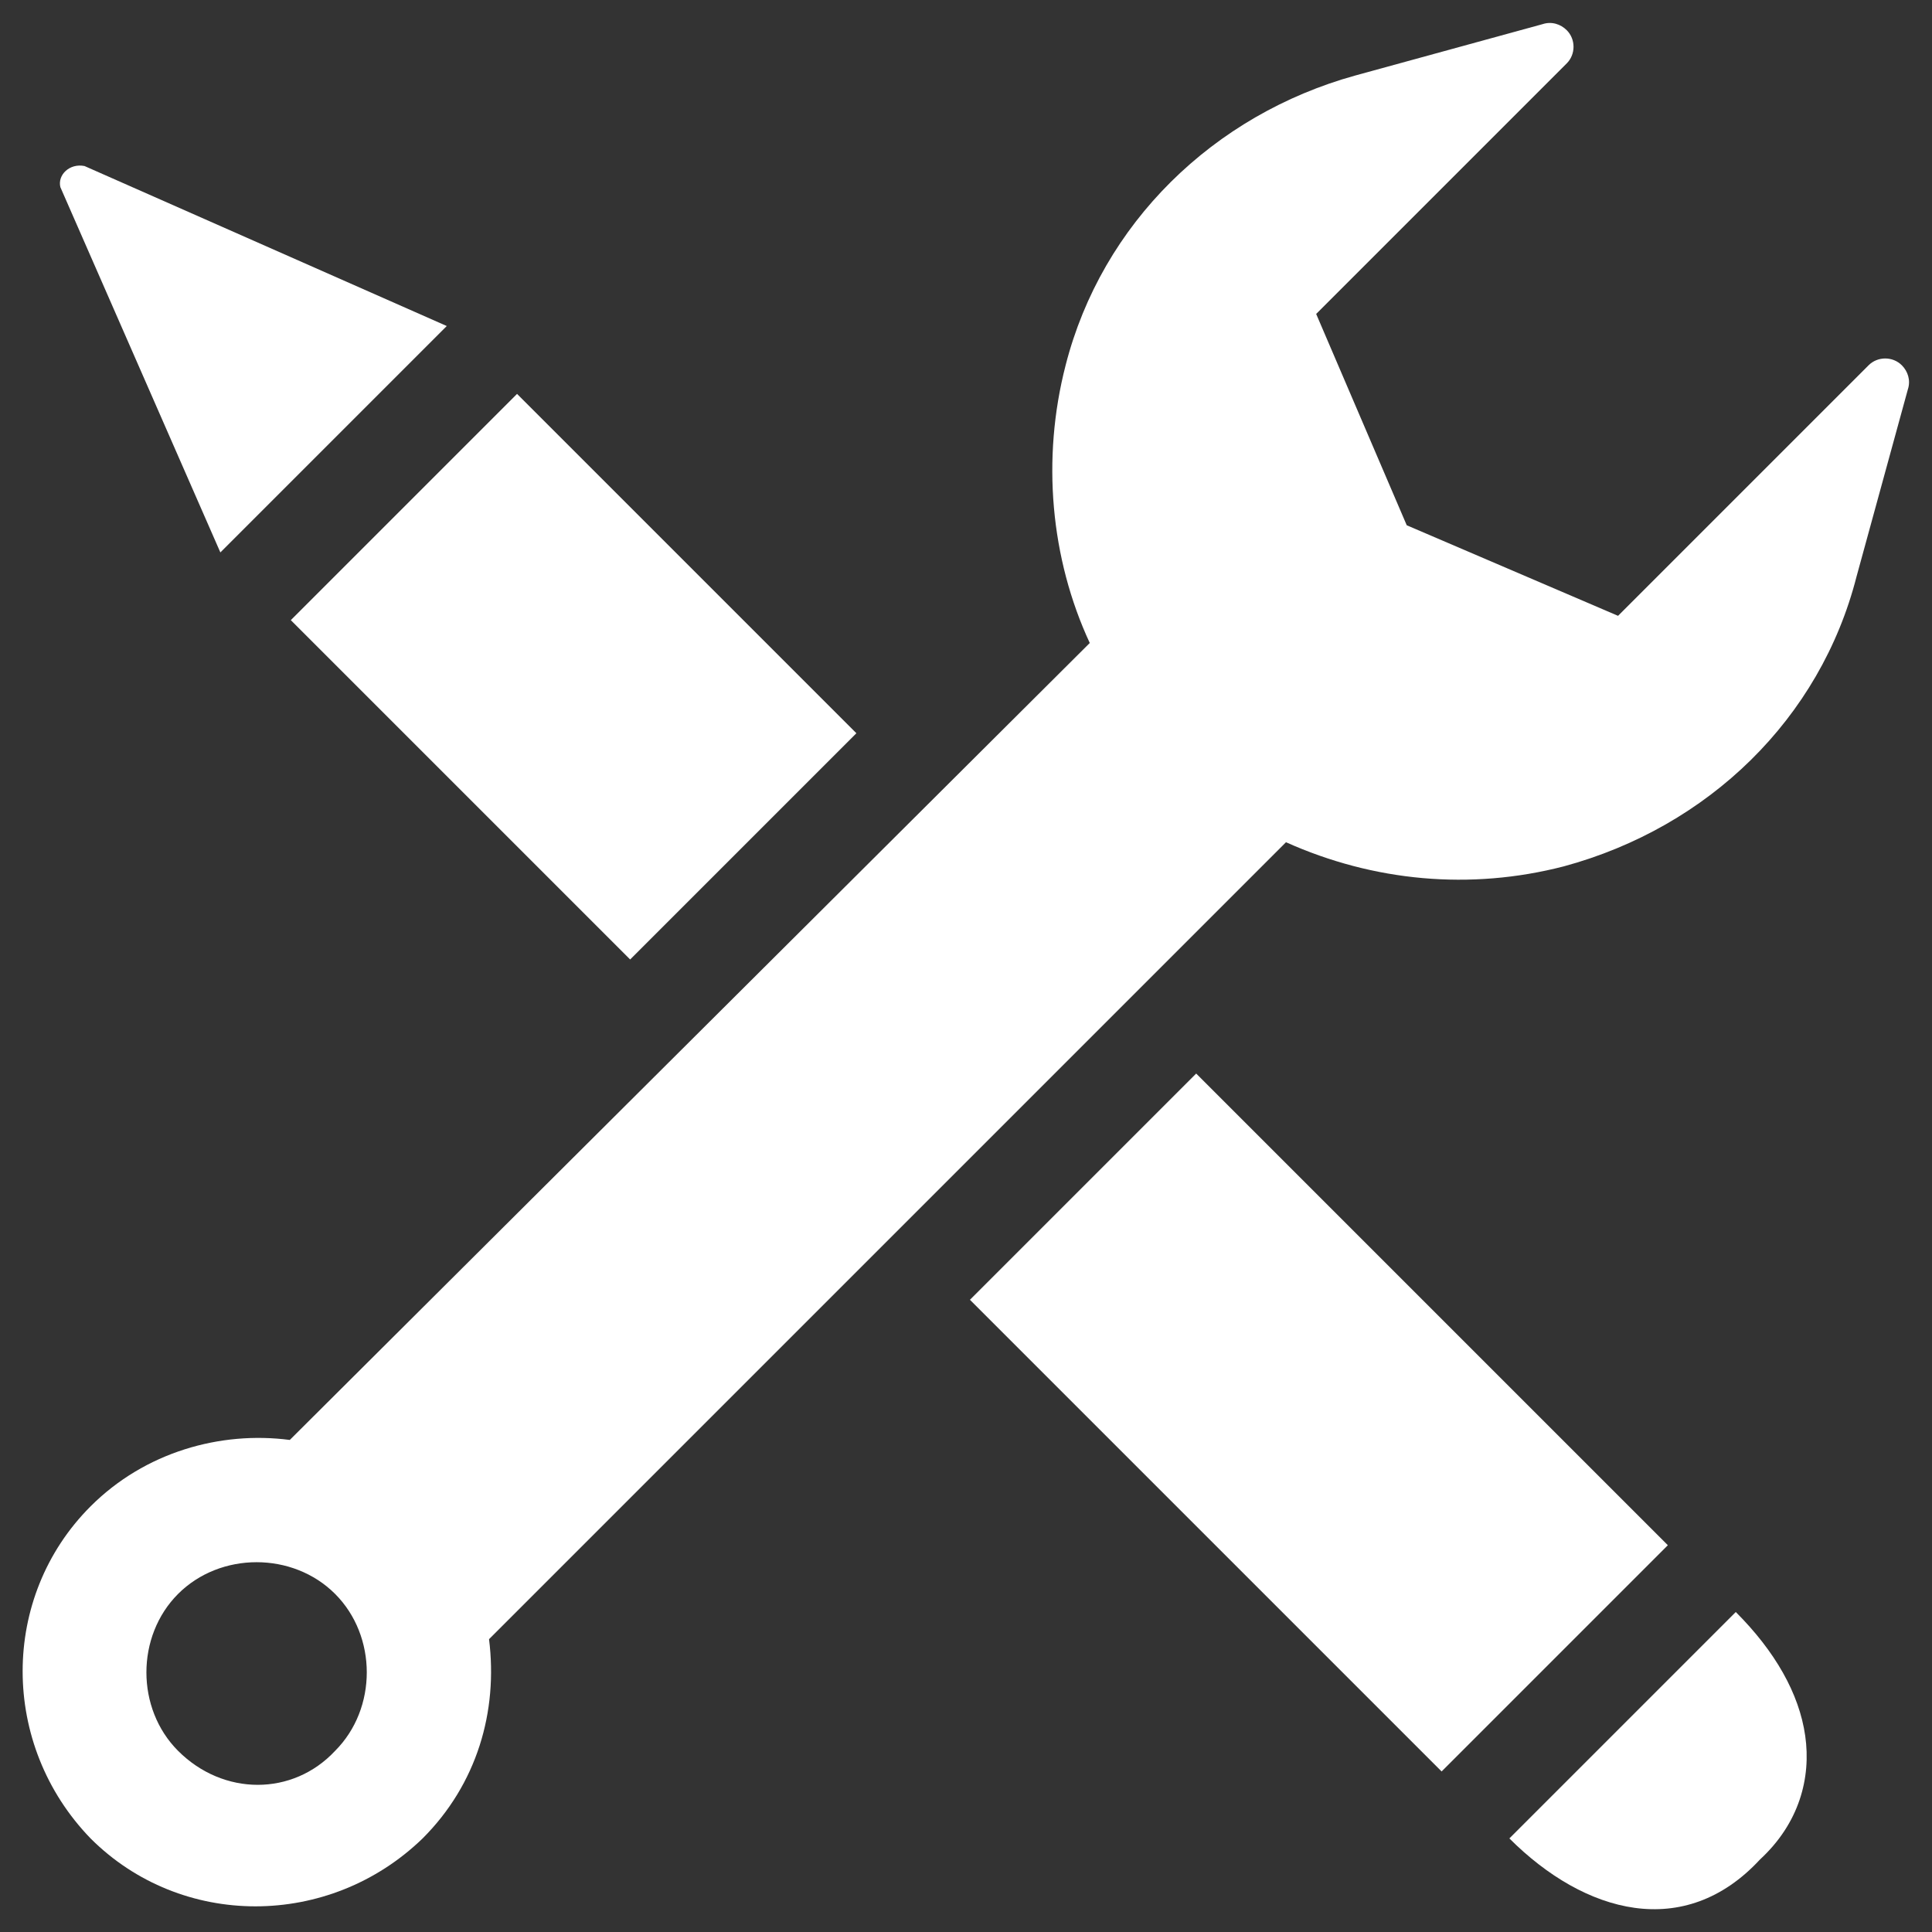 <svg height='100px' width='100px'  fill="#FFFFFF" xmlns="http://www.w3.org/2000/svg" xmlns:xlink="http://www.w3.org/1999/xlink" version="1.1" x="0px" y="0px" viewBox="0 0 64 64" enable-background="new 0 0 64 64" xml:space="preserve"><rect x="0" y="0" width="64" height="64" fill="#333333" stroke="none"/><g><path d="M61.5,19.1l1.7-6.2c0.1-0.3,0-0.6-0.2-0.8c-0.3-0.3-0.8-0.3-1.1,0l-8.3,8.3l-7-3l-3-7l8.3-8.3c0.3-0.3,0.3-0.8,0-1.1   c-0.2-0.2-0.5-0.3-0.8-0.2l-6.2,1.7c-4.7,1.3-8.4,4.9-9.6,9.6l0,0c-0.8,3.1-0.5,6.4,0.8,9.2L9.6,47.7c-2.3-0.3-4.8,0.4-6.6,2.2   c-3,3-3,7.9,0,11c3,3,7.9,3,11,0c1.8-1.8,2.5-4.2,2.2-6.6l26.4-26.4c2.9,1.3,6.1,1.6,9.2,0.8C56.6,27.4,60.3,23.8,61.5,19.1z    M5.9,58c-1.4-1.4-1.4-3.8,0-5.2c1.4-1.4,3.8-1.4,5.2,0s1.4,3.8,0,5.2C9.7,59.5,7.4,59.5,5.9,58z"></path><path d="M14.8,10.8l-7.5,7.5L2,6.2C1.9,5.8,2.3,5.4,2.8,5.5L14.8,10.8z"></path><path d="M50,60.9l7.5-7.5c1.3,1.3,2.1,2.7,2.3,4.1c0.2,1.4-0.2,2.9-1.5,4.1C55.8,64.3,52.5,63.4,50,60.9z"></path><rect x="13.7" y="14.5" transform="matrix(0.707 -0.707 0.707 0.707 -10.304 19.977)" width="10.6" height="15.9"></rect><rect x="38.4" y="36.1" transform="matrix(0.707 -0.707 0.707 0.707 -20.541 44.683)" width="10.6" height="22.1"></rect></g></svg>